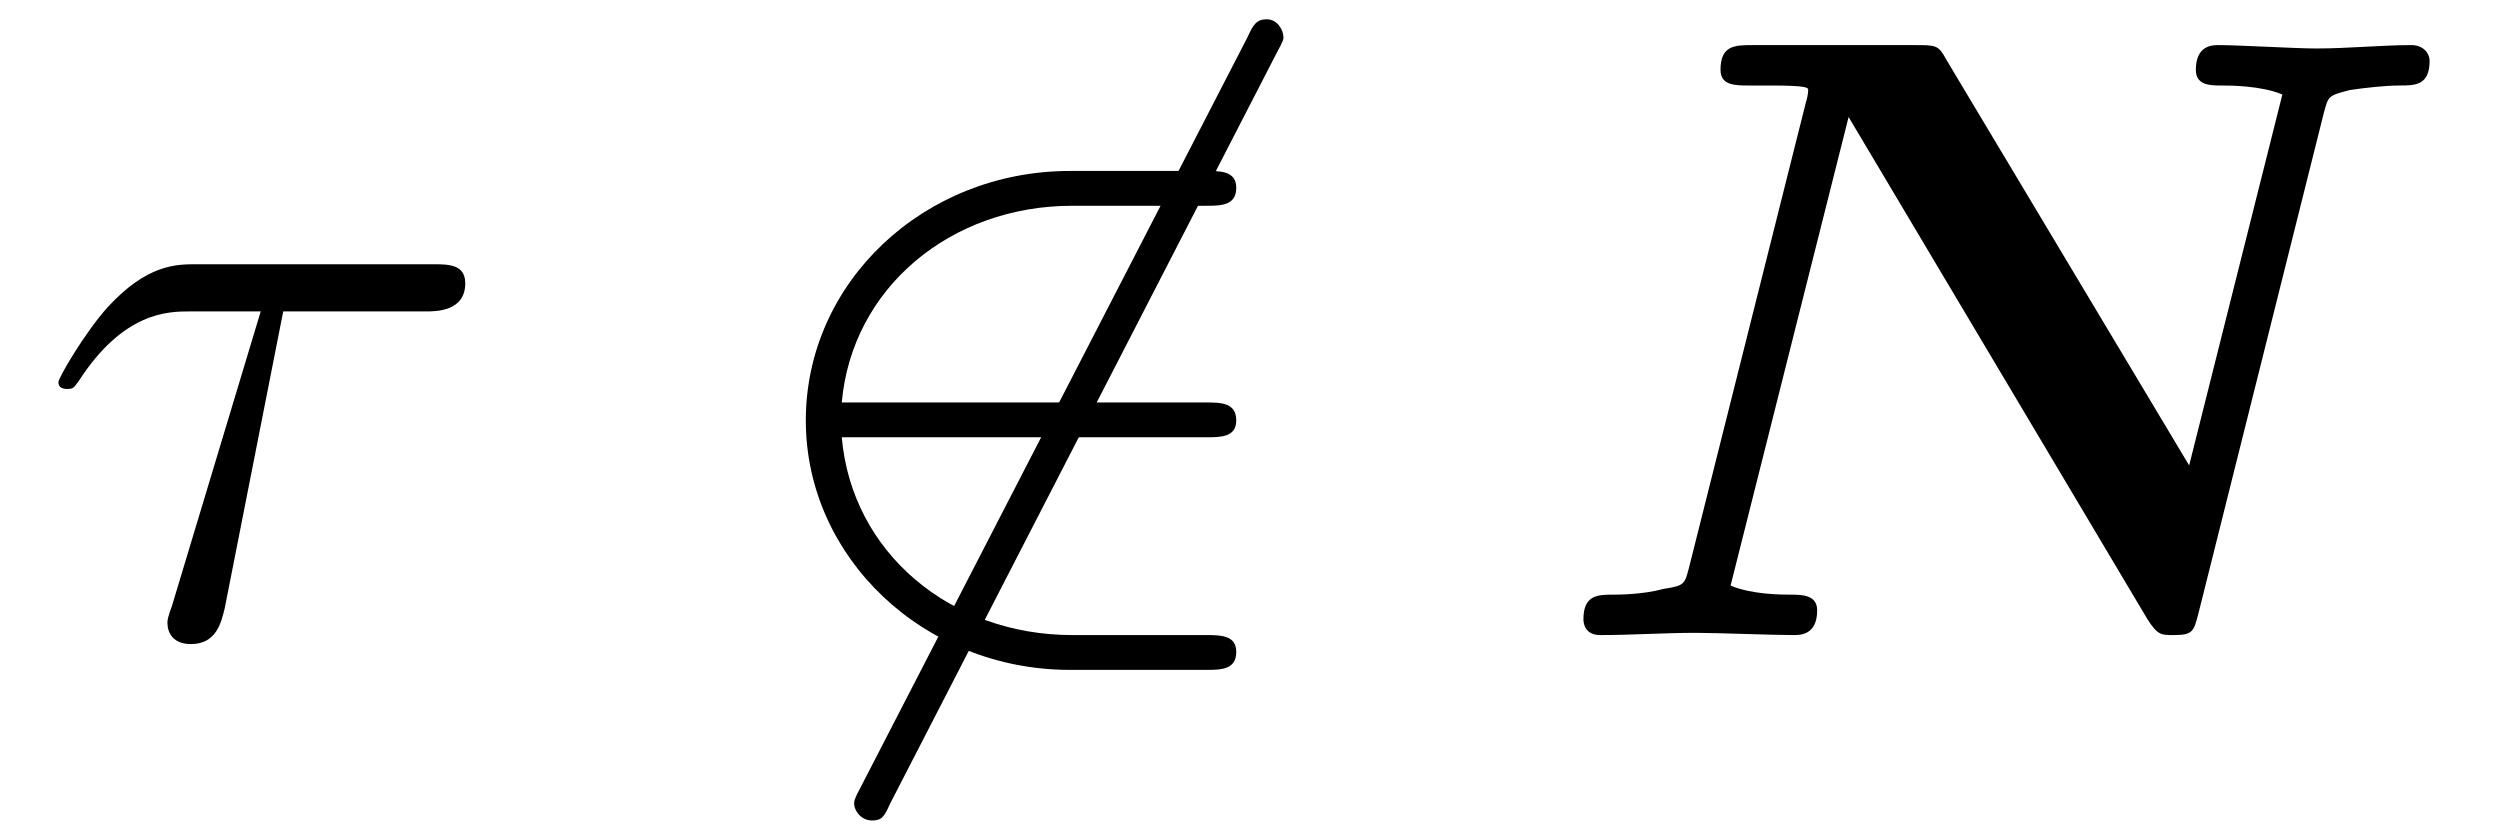 <?xml version="1.0" encoding="UTF-8"?>
<svg xmlns="http://www.w3.org/2000/svg" xmlns:xlink="http://www.w3.org/1999/xlink" viewBox="0 0 34.76 11.63" version="1.2">
<defs>
<g>
<symbol overflow="visible" id="glyph0-0">
<path style="stroke:none;" d=""/>
</symbol>
<symbol overflow="visible" id="glyph0-1">
<path style="stroke:none;" d="M 3.438 -4.5 L 5.422 -4.5 C 5.562 -4.5 5.969 -4.5 5.969 -4.891 C 5.969 -5.156 5.734 -5.156 5.516 -5.156 L 2.234 -5.156 C 1.953 -5.156 1.547 -5.156 1 -4.562 C 0.688 -4.219 0.312 -3.578 0.312 -3.516 C 0.312 -3.438 0.375 -3.422 0.438 -3.422 C 0.531 -3.422 0.531 -3.453 0.594 -3.531 C 1.219 -4.5 1.844 -4.5 2.141 -4.5 L 3.125 -4.5 L 1.891 -0.406 C 1.828 -0.234 1.828 -0.203 1.828 -0.172 C 1.828 -0.031 1.906 0.125 2.156 0.125 C 2.516 0.125 2.578 -0.188 2.625 -0.375 Z M 3.438 -4.5 "/>
</symbol>
<symbol overflow="visible" id="glyph1-0">
<path style="stroke:none;" d=""/>
</symbol>
<symbol overflow="visible" id="glyph1-1">
<path style="stroke:none;" d="M 7.531 -8.094 C 7.625 -8.266 7.625 -8.281 7.625 -8.312 C 7.625 -8.406 7.547 -8.562 7.391 -8.562 C 7.25 -8.562 7.203 -8.484 7.125 -8.312 L 1.75 2.109 C 1.656 2.281 1.656 2.312 1.656 2.344 C 1.656 2.438 1.75 2.578 1.906 2.578 C 2.047 2.578 2.078 2.516 2.156 2.344 Z M 7.531 -8.094 "/>
</symbol>
<symbol overflow="visible" id="glyph1-2">
<path style="stroke:none;" d="M 6.547 -2.75 C 6.75 -2.75 6.969 -2.75 6.969 -2.984 C 6.969 -3.234 6.75 -3.234 6.547 -3.234 L 1.484 -3.234 C 1.625 -4.828 3 -5.969 4.688 -5.969 L 6.547 -5.969 C 6.75 -5.969 6.969 -5.969 6.969 -6.219 C 6.969 -6.453 6.75 -6.453 6.547 -6.453 L 4.656 -6.453 C 2.625 -6.453 0.984 -4.906 0.984 -2.984 C 0.984 -1.078 2.625 0.484 4.656 0.484 L 6.547 0.484 C 6.75 0.484 6.969 0.484 6.969 0.234 C 6.969 0 6.75 0 6.547 0 L 4.688 0 C 3 0 1.625 -1.141 1.484 -2.75 Z M 6.547 -2.75 "/>
</symbol>
<symbol overflow="visible" id="glyph2-0">
<path style="stroke:none;" d=""/>
</symbol>
<symbol overflow="visible" id="glyph2-1">
<path style="stroke:none;" d="M 10.812 -7.266 C 10.875 -7.5 10.875 -7.5 11.172 -7.578 C 11.375 -7.609 11.672 -7.641 11.859 -7.641 C 12.078 -7.641 12.281 -7.641 12.281 -7.984 C 12.281 -8.094 12.188 -8.203 12.031 -8.203 C 11.609 -8.203 11.156 -8.156 10.703 -8.156 C 10.406 -8.156 9.641 -8.203 9.344 -8.203 C 9.266 -8.203 9.031 -8.203 9.031 -7.859 C 9.031 -7.641 9.234 -7.641 9.391 -7.641 C 9.5 -7.641 9.938 -7.641 10.234 -7.516 L 8.938 -2.359 L 5.562 -8 C 5.453 -8.203 5.422 -8.203 5.125 -8.203 L 2.875 -8.203 C 2.625 -8.203 2.422 -8.203 2.422 -7.859 C 2.422 -7.641 2.625 -7.641 2.828 -7.641 L 3.125 -7.641 C 3.641 -7.641 3.641 -7.609 3.641 -7.578 C 3.641 -7.531 3.625 -7.453 3.609 -7.406 L 1.984 -0.938 C 1.922 -0.703 1.922 -0.688 1.625 -0.641 C 1.344 -0.562 0.984 -0.562 0.938 -0.562 C 0.719 -0.562 0.516 -0.562 0.516 -0.219 C 0.516 -0.172 0.531 0 0.75 0 C 1.188 0 1.641 -0.031 2.078 -0.031 C 2.375 -0.031 3.141 0 3.438 0 C 3.531 0 3.766 0 3.766 -0.344 C 3.766 -0.562 3.547 -0.562 3.391 -0.562 C 3.281 -0.562 2.859 -0.562 2.562 -0.688 L 4.203 -7.203 L 8.359 -0.219 C 8.5 0 8.547 0 8.719 0 C 8.984 0 9 -0.047 9.062 -0.281 Z M 10.812 -7.266 "/>
</symbol>
</g>
<clipPath id="clip1">
  <path d="M 11 0 L 18 0 L 18 11.629 L 11 11.629 Z M 11 0 "/>
</clipPath>
</defs>
<g id="surface1">
<g style="fill:rgb(0%,0%,0%);fill-opacity:1;">
  <use xlink:href="#glyph0-1" x="0.5" y="8.83"/>
</g>
<g clip-path="url(#clip1)" clip-rule="nonzero">
<g style="fill:rgb(0%,0%,0%);fill-opacity:1;">
  <use xlink:href="#glyph1-1" x="10.22" y="8.83"/>
  <use xlink:href="#glyph1-2" x="10.22" y="8.83"/>
</g>
</g>
<g style="fill:rgb(0%,0%,0%);fill-opacity:1;">
  <use xlink:href="#glyph2-1" x="21.5" y="8.83"/>
</g>
</g>
</svg>
